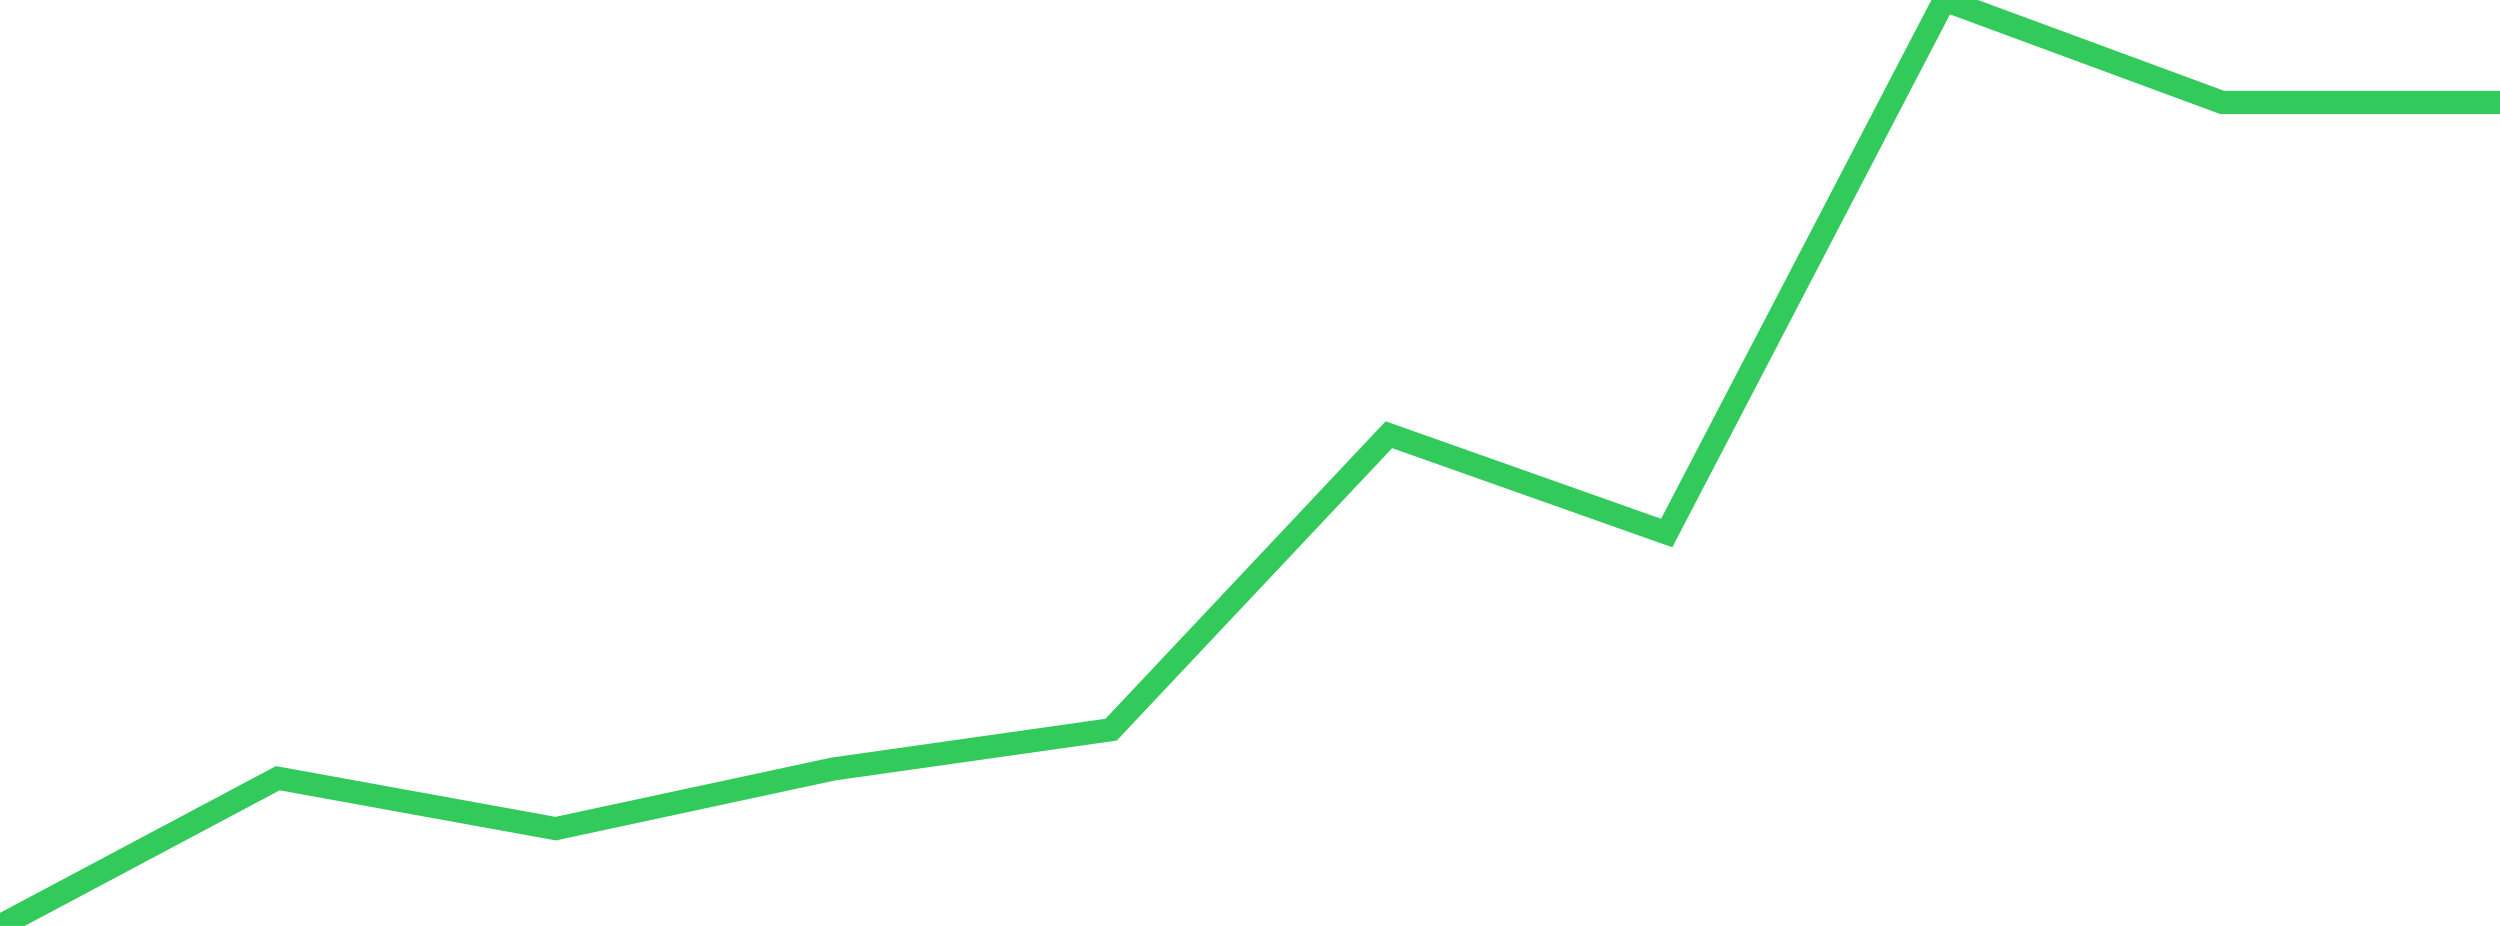 <?xml version="1.0" standalone="no"?>
<!DOCTYPE svg PUBLIC "-//W3C//DTD SVG 1.1//EN" "http://www.w3.org/Graphics/SVG/1.1/DTD/svg11.dtd">

<svg width="135" height="50" viewBox="0 0 135 50" preserveAspectRatio="none" 
  xmlns="http://www.w3.org/2000/svg"
  xmlns:xlink="http://www.w3.org/1999/xlink">


<polyline points="0.0, 50.0 15.0, 42.023 30.0, 44.747 45.0, 41.525 60.0, 39.401 75.0, 23.475 90.0, 28.785 105.0, 0.0 120.0, 5.533 135.0, 5.533" fill="none" stroke="#32ca5b" stroke-width="1.25"/>

</svg>